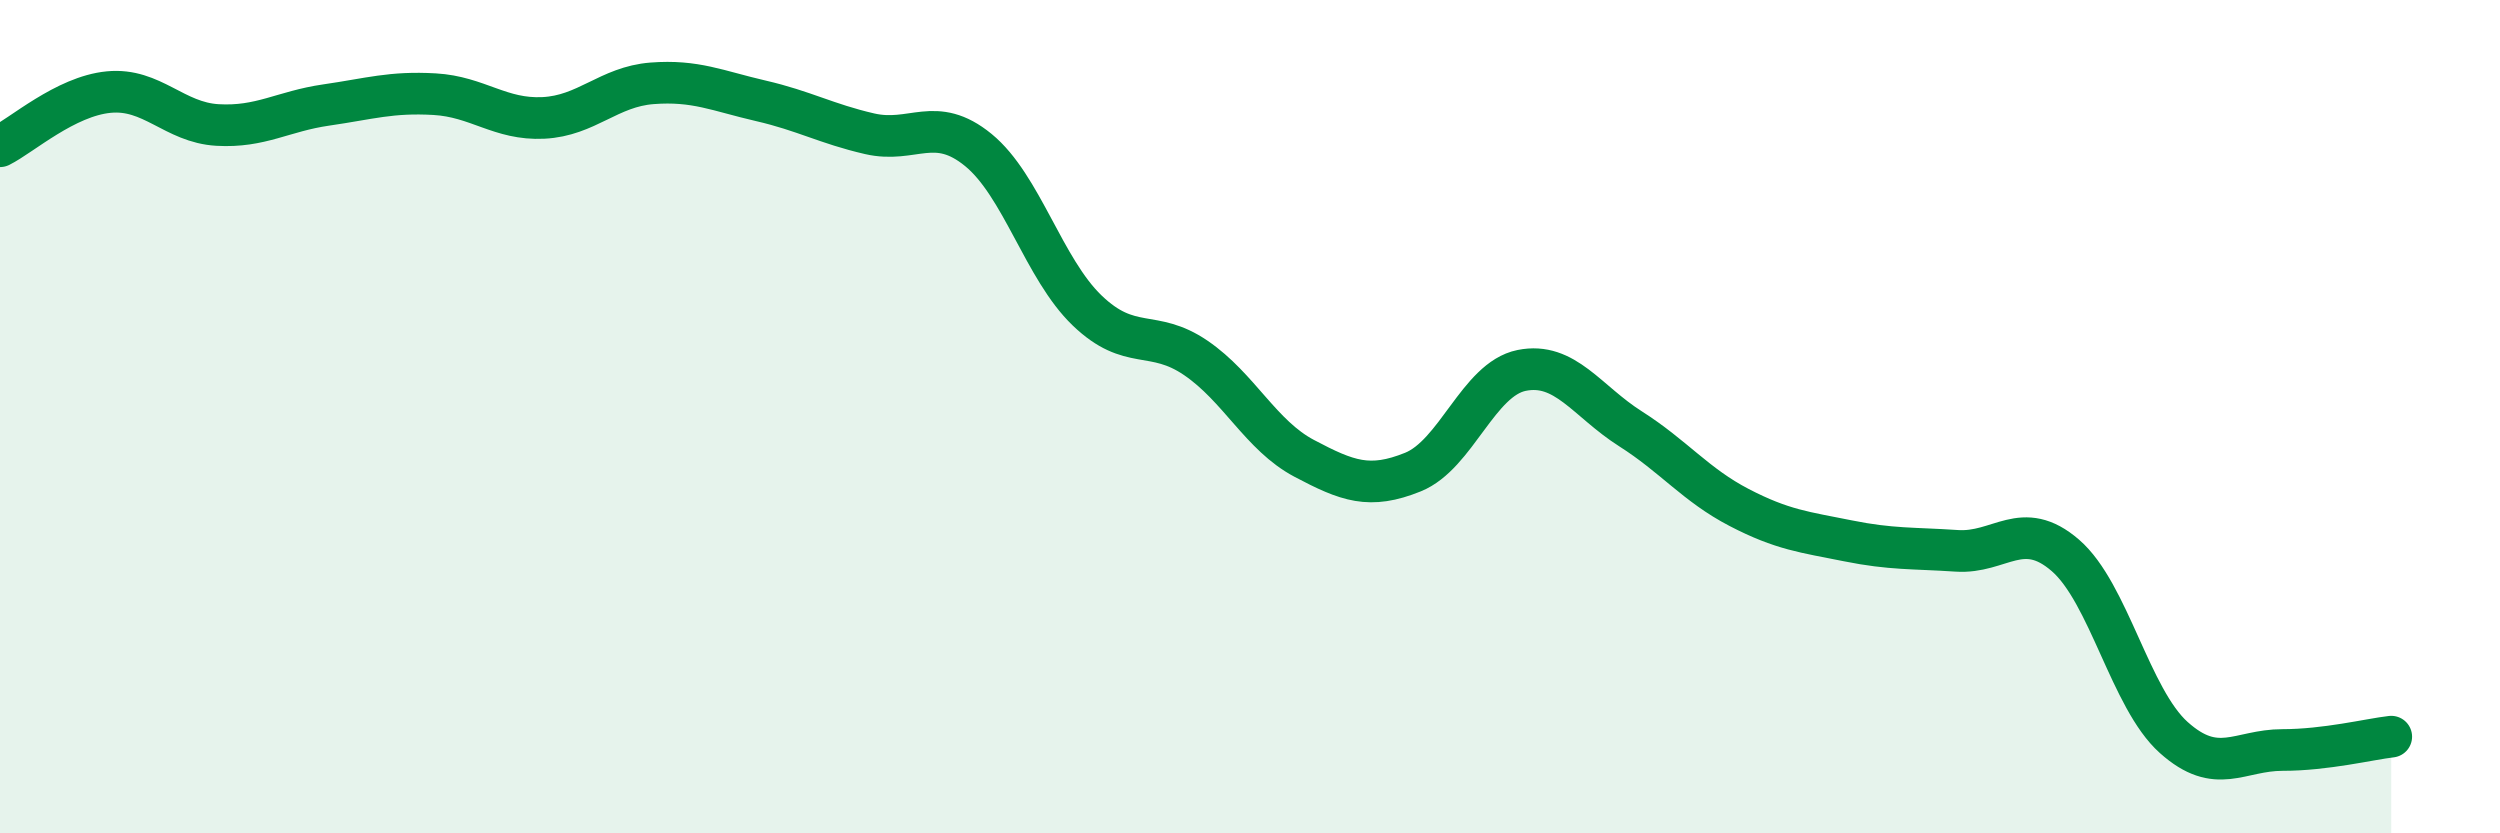 
    <svg width="60" height="20" viewBox="0 0 60 20" xmlns="http://www.w3.org/2000/svg">
      <path
        d="M 0,3.51 C 0.52,3.25 1.57,2.31 2.61,2.21 C 3.65,2.11 4.18,2.94 5.22,3 C 6.26,3.06 6.79,2.67 7.83,2.52 C 8.87,2.37 9.39,2.2 10.43,2.26 C 11.47,2.32 12,2.88 13.04,2.83 C 14.08,2.78 14.61,2.08 15.65,2 C 16.69,1.92 17.22,2.18 18.26,2.42 C 19.3,2.66 19.83,2.97 20.87,3.21 C 21.91,3.45 22.44,2.75 23.48,3.6 C 24.52,4.45 25.05,6.45 26.09,7.45 C 27.13,8.45 27.66,7.88 28.7,8.59 C 29.74,9.3 30.26,10.45 31.3,11 C 32.34,11.55 32.87,11.75 33.91,11.33 C 34.95,10.91 35.48,9.1 36.52,8.89 C 37.56,8.68 38.09,9.63 39.13,10.29 C 40.17,10.95 40.7,11.64 41.74,12.18 C 42.78,12.72 43.31,12.77 44.35,12.98 C 45.39,13.19 45.92,13.15 46.96,13.22 C 48,13.29 48.53,12.43 49.57,13.33 C 50.61,14.23 51.13,16.77 52.17,17.7 C 53.21,18.63 53.74,18 54.78,18 C 55.82,18 56.87,17.74 57.39,17.68L57.39 20L0 20Z"
        fill="#008740"
        opacity="0.1"
        stroke-linecap="round"
        stroke-linejoin="round"
      />
      <path
        d="M 0,3.51 C 0.52,3.25 1.57,2.31 2.61,2.21 C 3.65,2.11 4.18,2.94 5.22,3 C 6.26,3.06 6.79,2.67 7.83,2.52 C 8.87,2.37 9.39,2.2 10.43,2.26 C 11.47,2.32 12,2.88 13.04,2.83 C 14.08,2.78 14.61,2.08 15.65,2 C 16.69,1.92 17.22,2.18 18.26,2.42 C 19.3,2.66 19.83,2.97 20.87,3.21 C 21.91,3.45 22.44,2.75 23.48,3.6 C 24.52,4.45 25.05,6.45 26.09,7.45 C 27.13,8.45 27.66,7.88 28.7,8.59 C 29.74,9.3 30.26,10.45 31.3,11 C 32.34,11.55 32.87,11.75 33.91,11.33 C 34.95,10.91 35.48,9.1 36.52,8.89 C 37.56,8.68 38.09,9.63 39.13,10.29 C 40.17,10.95 40.7,11.64 41.74,12.18 C 42.78,12.72 43.31,12.77 44.35,12.98 C 45.39,13.19 45.92,13.15 46.96,13.22 C 48,13.29 48.53,12.43 49.57,13.33 C 50.61,14.23 51.13,16.77 52.17,17.7 C 53.21,18.63 53.74,18 54.78,18 C 55.82,18 56.87,17.74 57.39,17.68"
        stroke="#008740"
        stroke-width="1"
        fill="none"
        stroke-linecap="round"
        stroke-linejoin="round"
      />
    </svg>
  